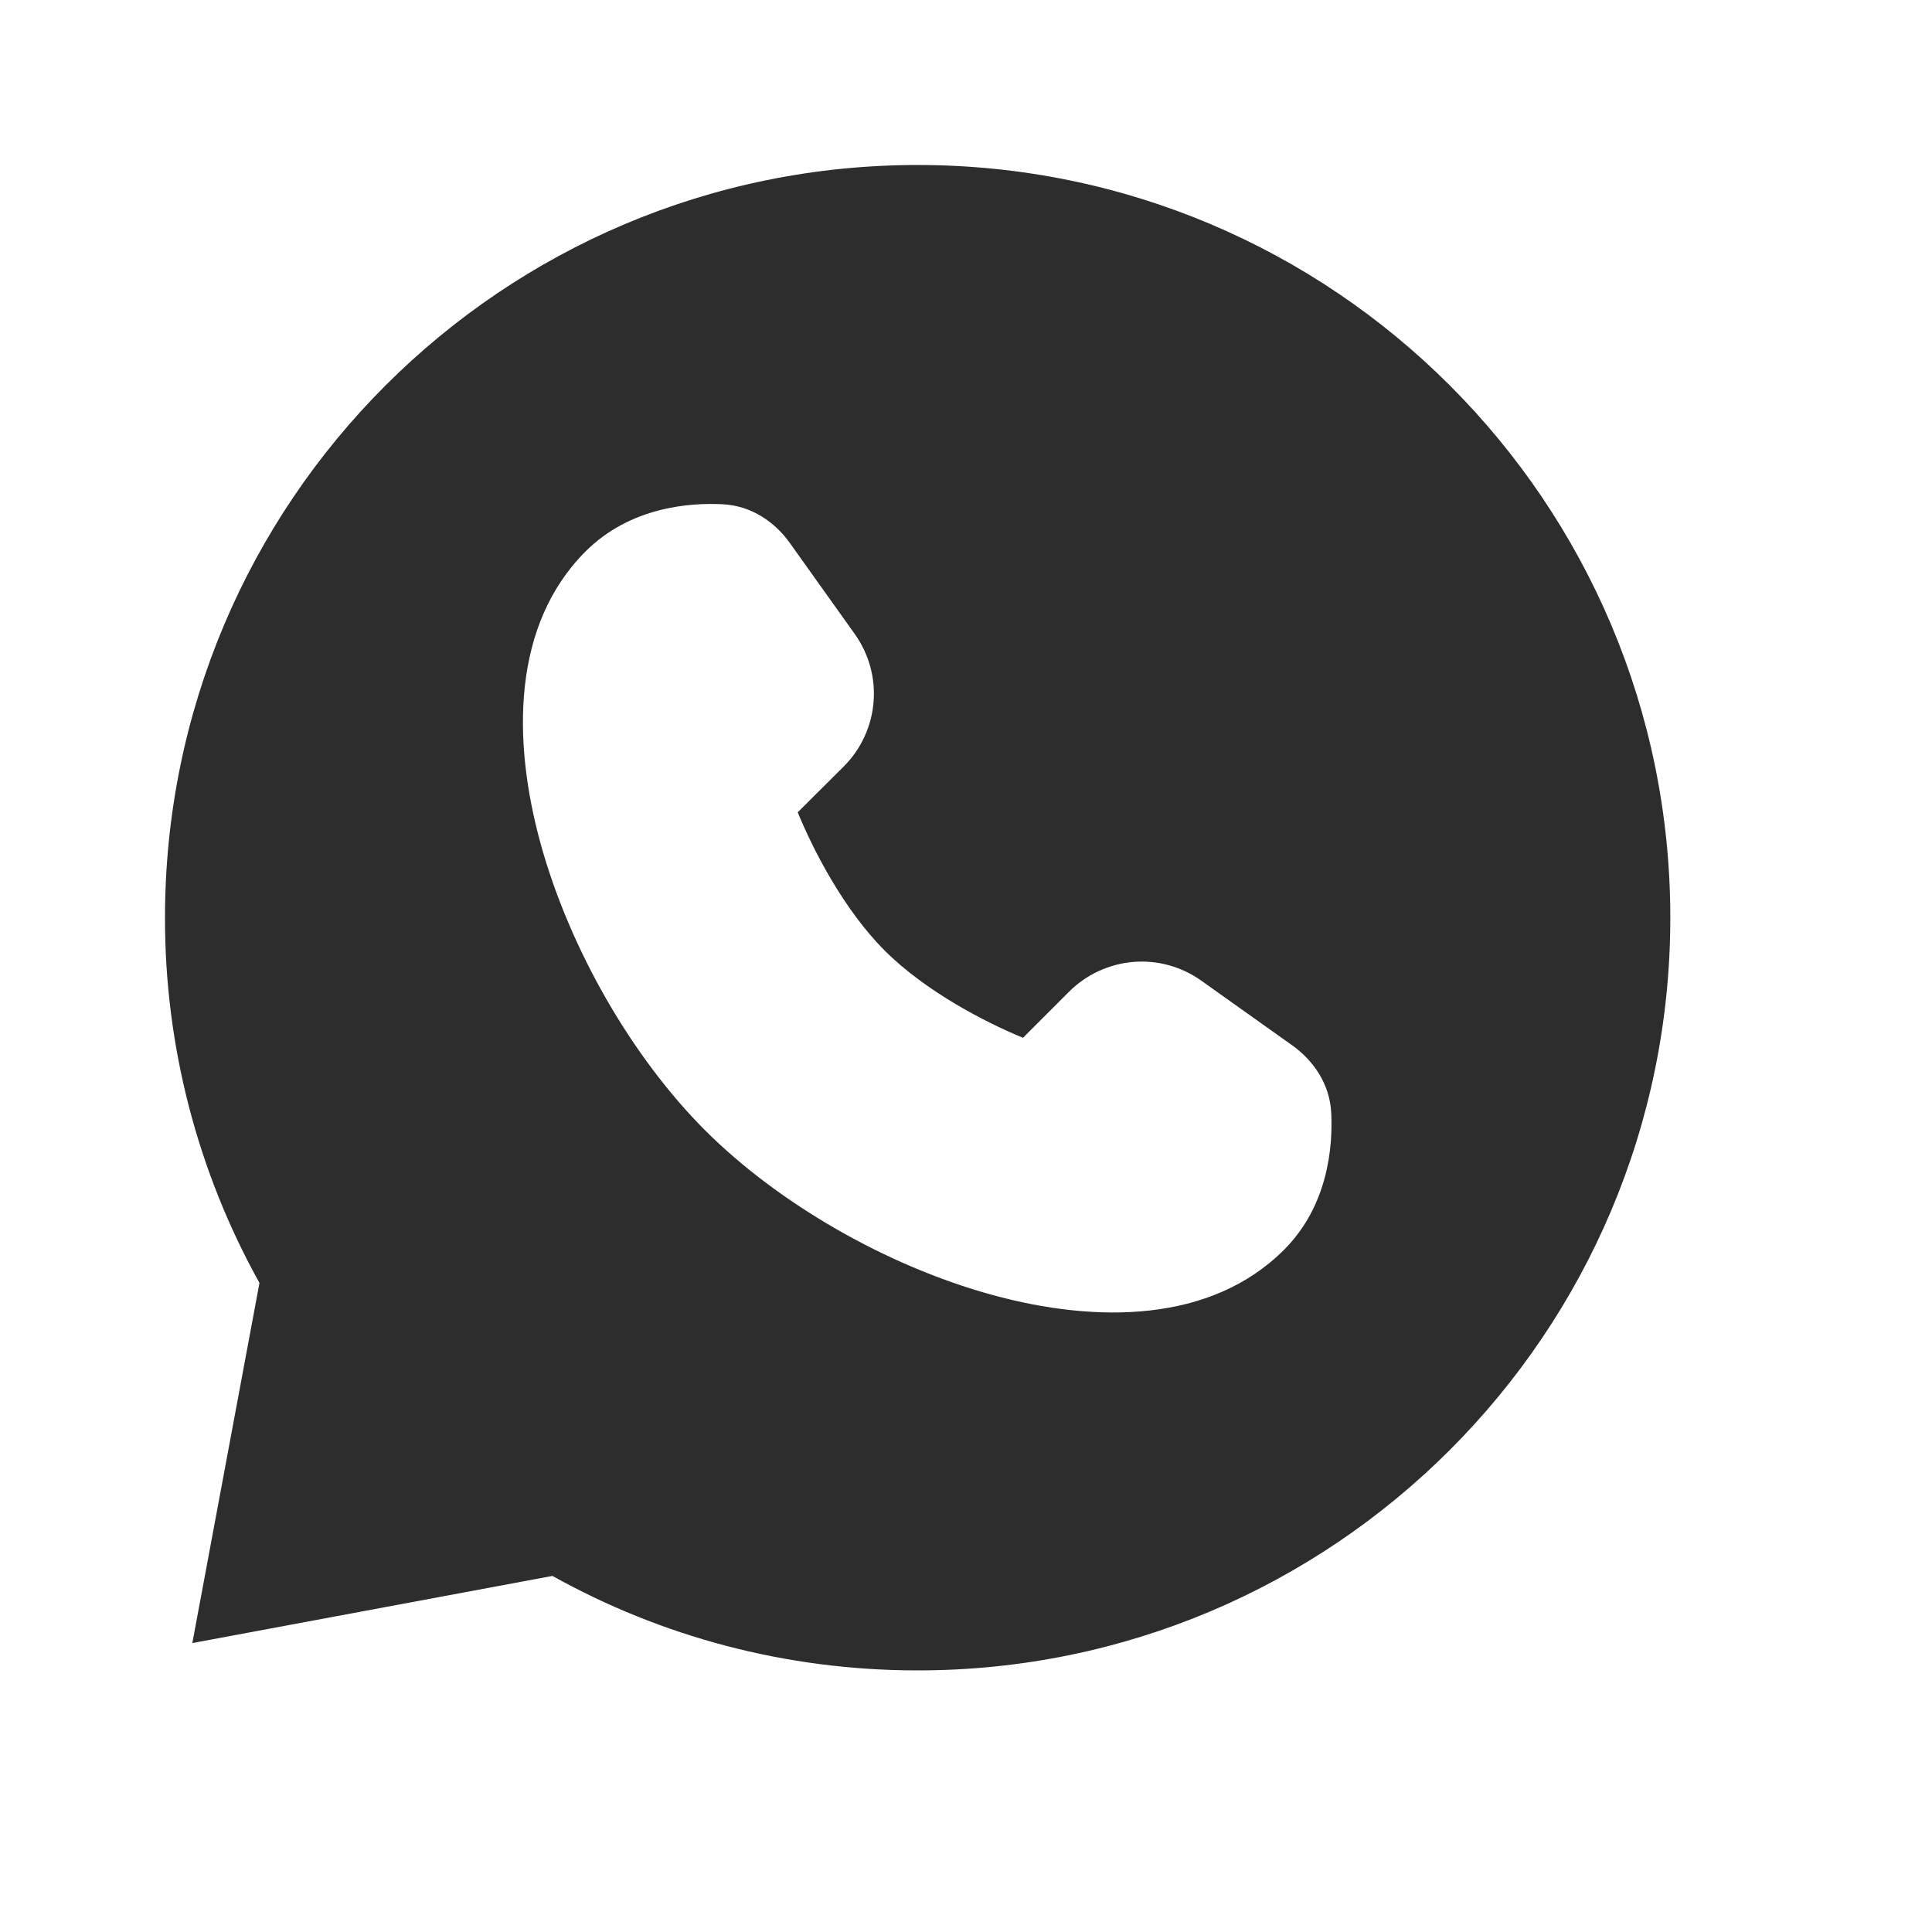 <?xml version="1.0" encoding="UTF-8"?> <svg xmlns="http://www.w3.org/2000/svg" width="20" height="20" viewBox="0 0 20 20" fill="none"><path fill-rule="evenodd" clip-rule="evenodd" d="M1.708 9.5C1.708 5.197 5.197 1.708 9.5 1.708C13.803 1.708 17.291 5.197 17.291 9.5C17.291 13.803 13.803 17.292 9.5 17.292C8.128 17.292 6.839 16.938 5.719 16.314L1.991 17.009L2.686 13.281C2.043 12.125 1.706 10.823 1.708 9.5ZM6.062 5.708C6.526 5.245 7.144 5.203 7.478 5.22C7.786 5.234 8.027 5.412 8.175 5.619L8.849 6.564C8.995 6.769 9.064 7.019 9.043 7.269C9.022 7.52 8.913 7.755 8.736 7.933L8.258 8.409C8.416 8.795 8.733 9.415 9.159 9.841C9.586 10.267 10.205 10.585 10.59 10.743L11.068 10.265C11.246 10.088 11.481 9.979 11.731 9.958C11.982 9.937 12.231 10.006 12.436 10.152L13.382 10.825C13.588 10.973 13.767 11.215 13.781 11.523C13.797 11.856 13.755 12.475 13.292 12.938C12.536 13.694 11.351 13.701 10.272 13.405C9.174 13.104 8.055 12.456 7.299 11.701C6.545 10.946 5.897 9.827 5.595 8.728C5.299 7.649 5.306 6.464 6.062 5.708Z" fill="#2D2D2D"></path></svg> 